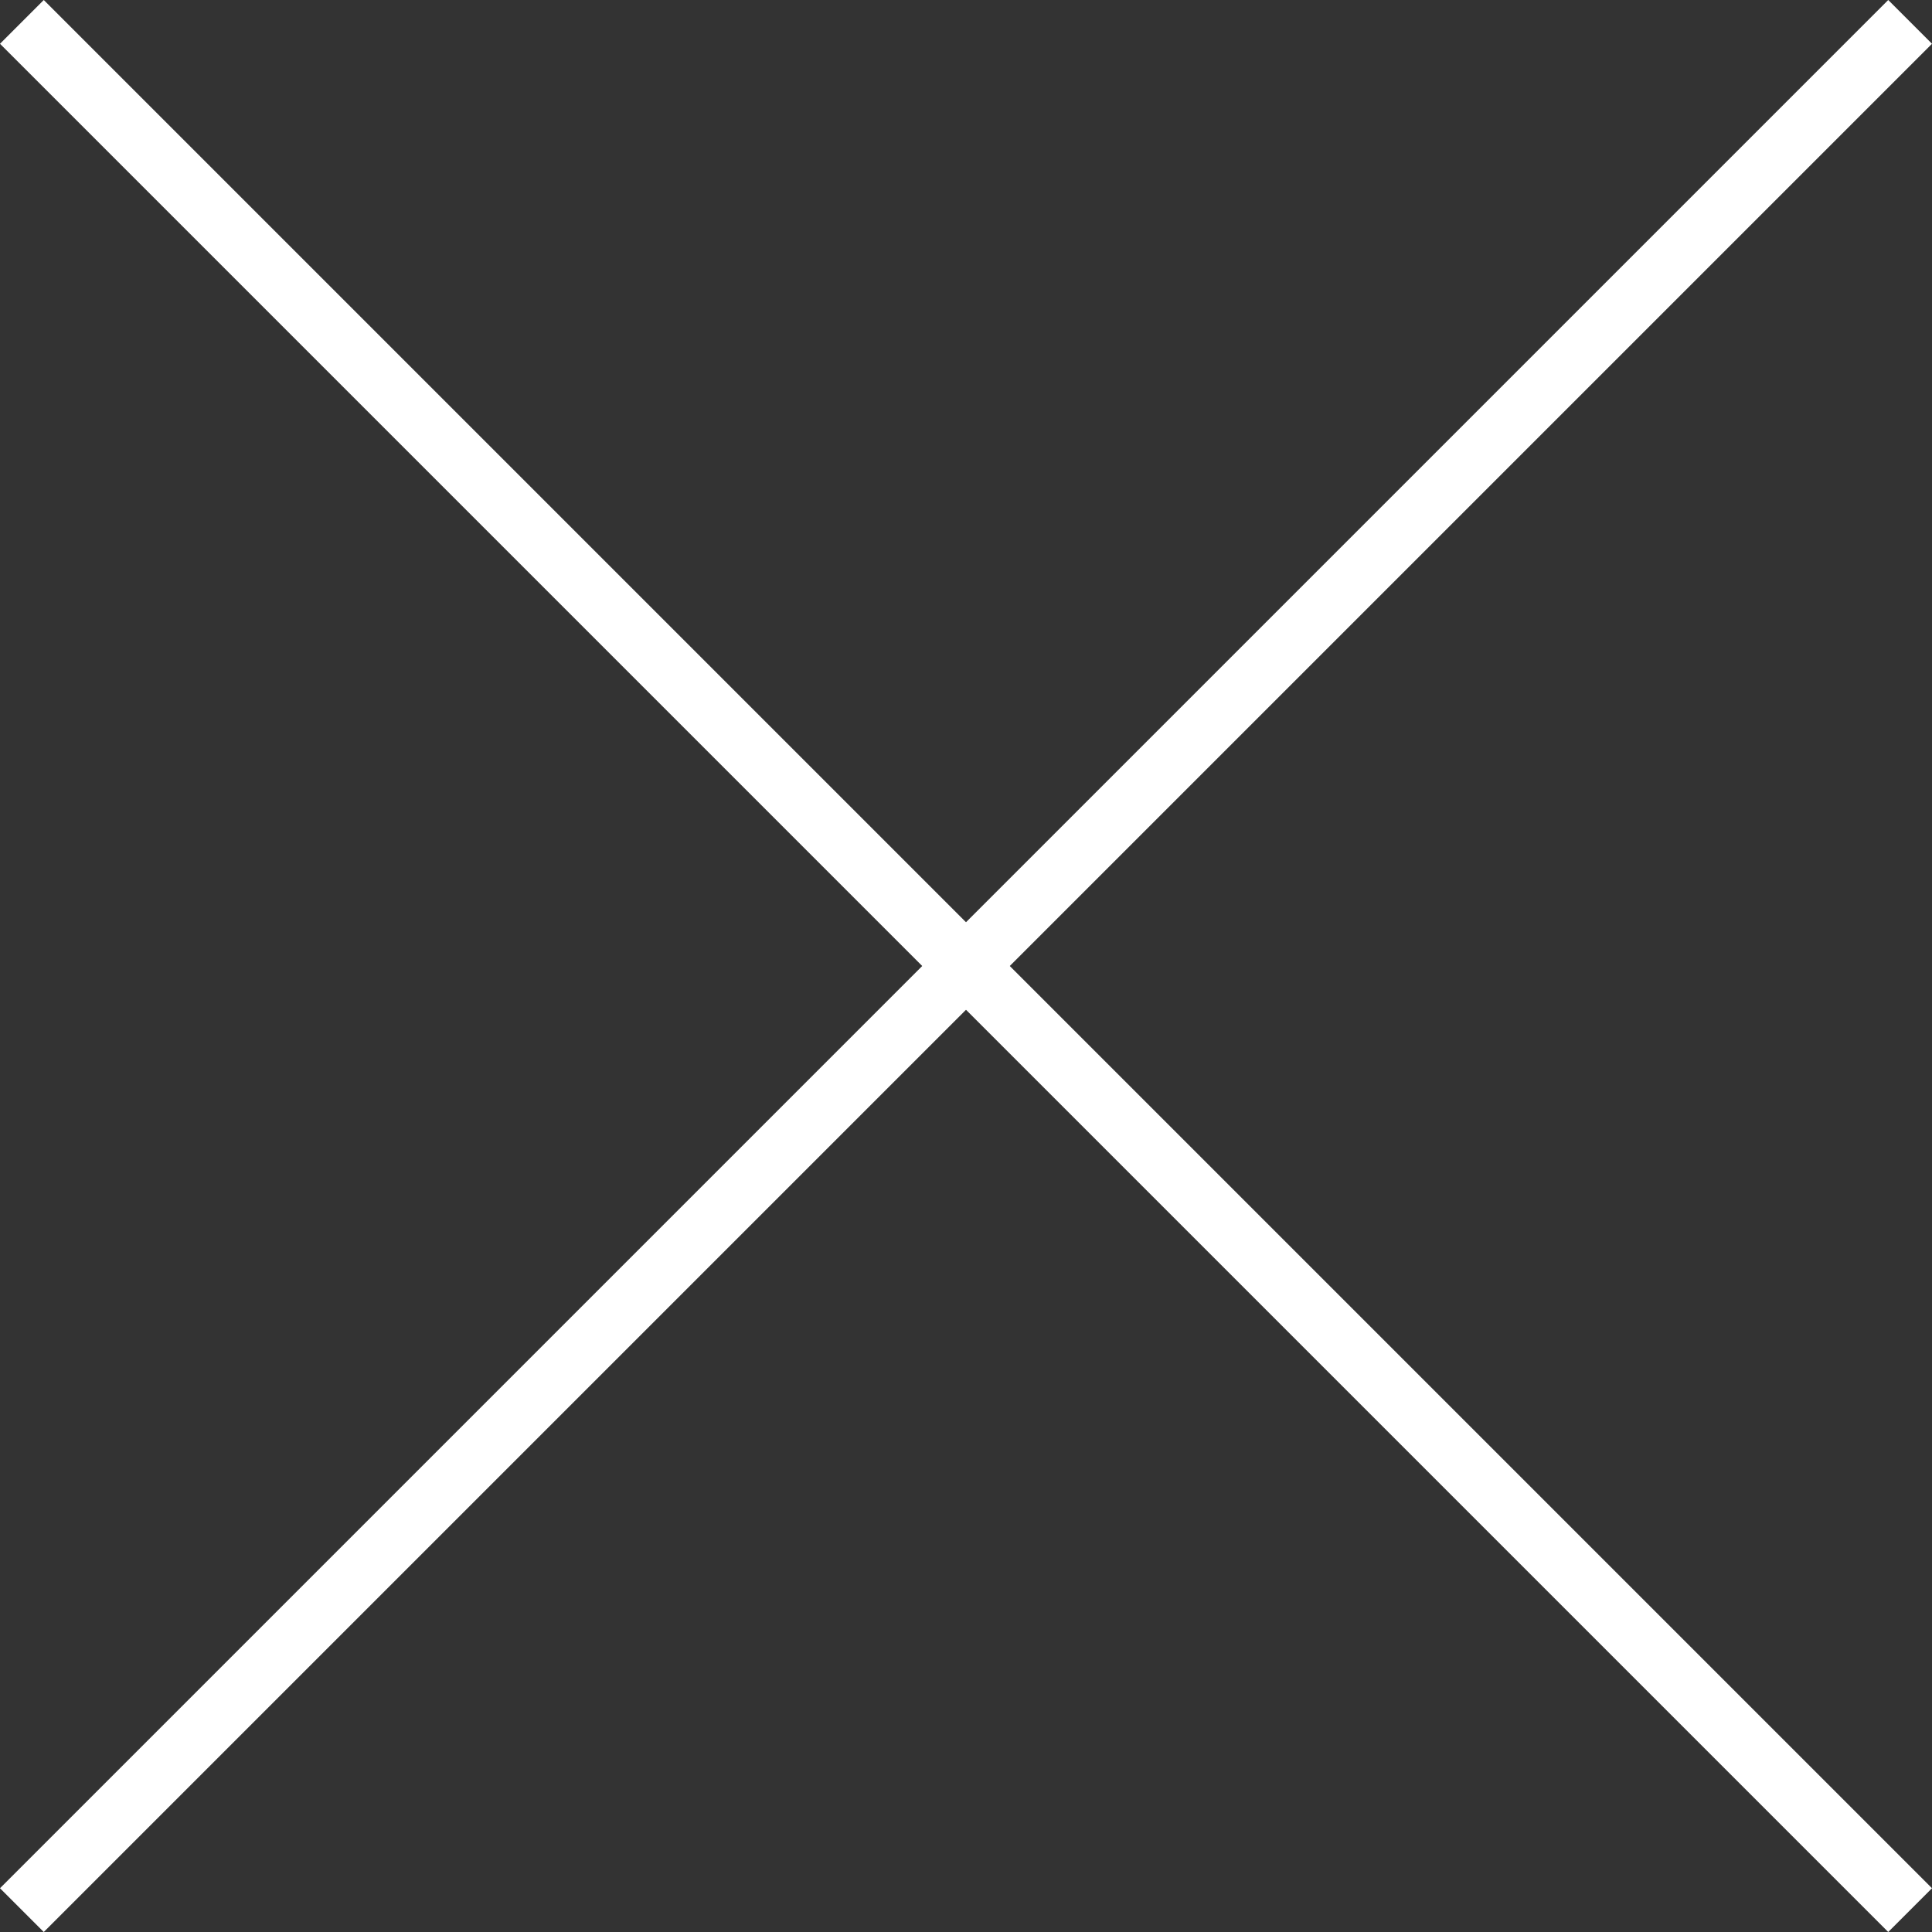 <svg xmlns="http://www.w3.org/2000/svg" width="62.414" height="62.414" viewBox="0 0 62.414 62.414">
  <rect x="0" y="0" width="62.414" height="62.414" fill="#333333" stroke="none"/>
  <g id="グループ_53" data-name="グループ 53" transform="translate(541.207 -4624.793)">
    <line id="線_28" data-name="線 28" x1="61" y1="61" transform="translate(-540.5 4625.5)" fill="none" stroke="#fff" stroke-width="2"/>
    <line id="線_29" data-name="線 29" y1="61" x2="61" transform="translate(-540.5 4625.5)" fill="none" stroke="#fff" stroke-width="2"/>
  </g>
</svg>
